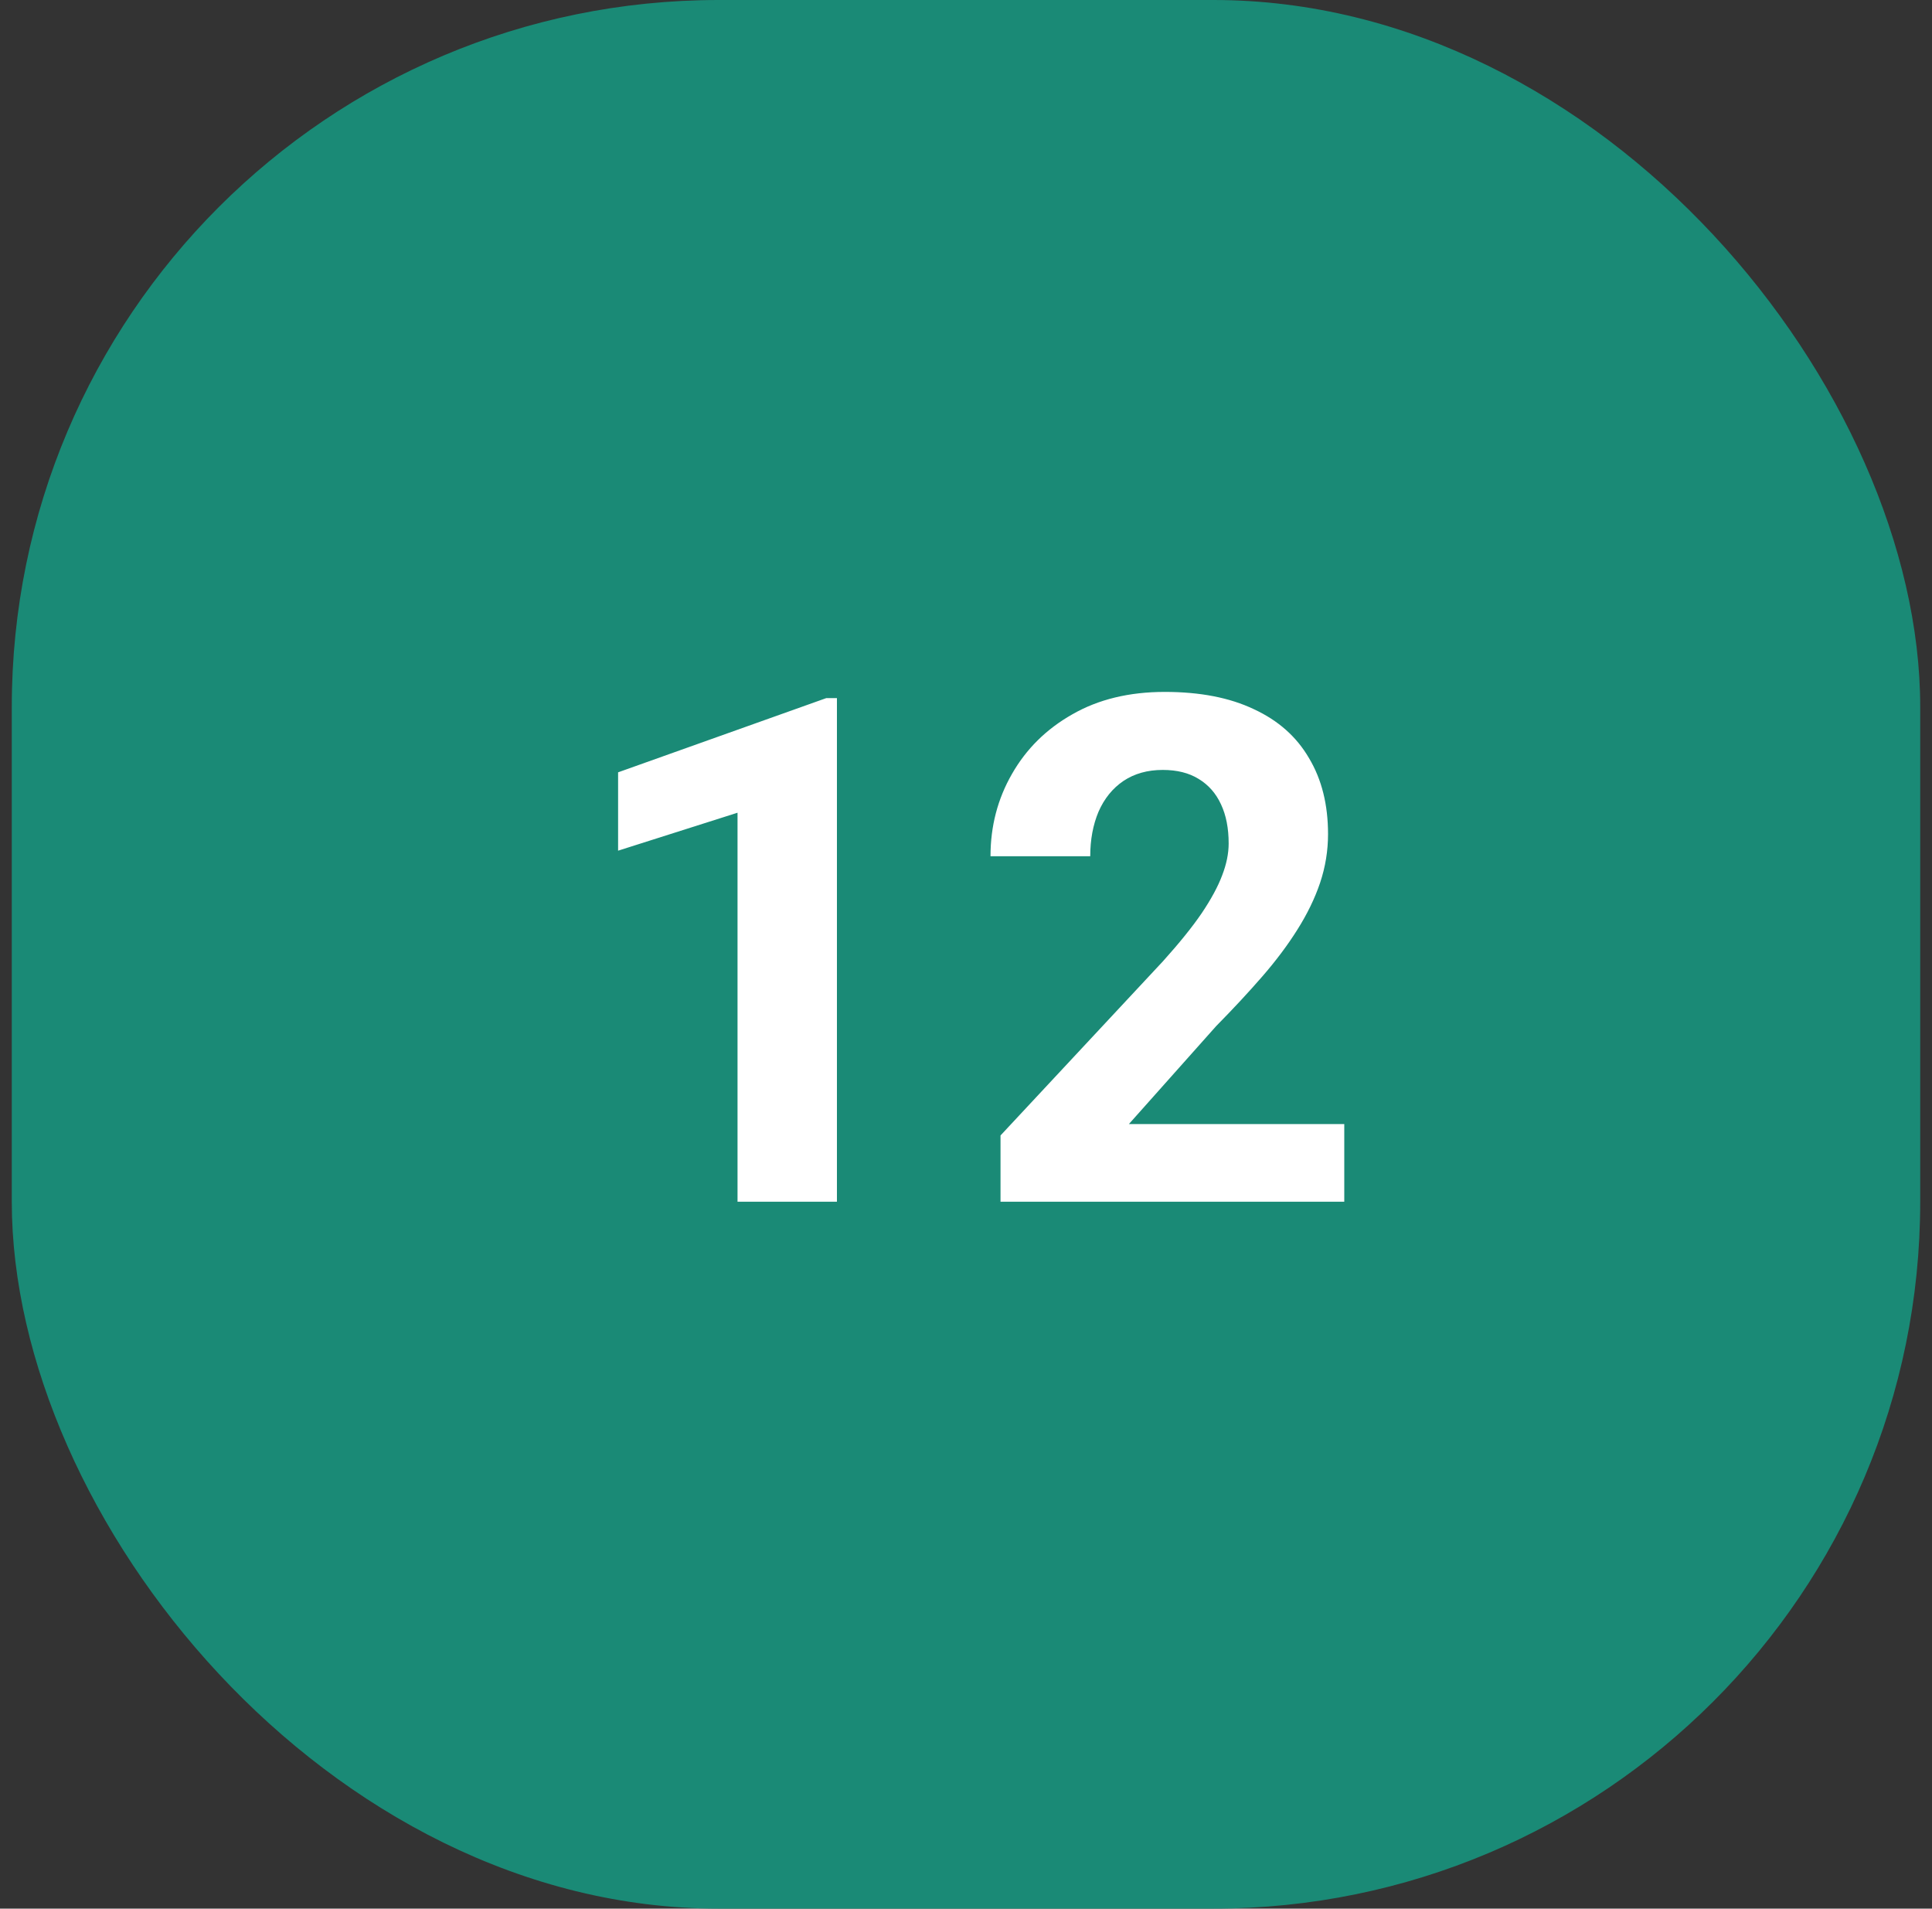 <svg width="82" height="81" viewBox="0 0 82 81" fill="none" xmlns="http://www.w3.org/2000/svg">
<rect x="0" y="0" width="82" height="81" fill="#333333" stroke="none"/>
<rect x="0.5" width="81" height="81" rx="30" fill="#1A8A76"/>
<path d="M35.522 29.628V51H31.303V34.491L26.234 36.102V32.777L35.067 29.628H35.522ZM57.055 47.704V51H42.465V48.188L49.364 40.79C50.058 40.019 50.605 39.34 51.005 38.754C51.405 38.158 51.693 37.626 51.869 37.157C52.055 36.679 52.148 36.225 52.148 35.795C52.148 35.15 52.04 34.599 51.825 34.14C51.61 33.671 51.293 33.31 50.873 33.056C50.463 32.802 49.955 32.675 49.35 32.675C48.705 32.675 48.148 32.831 47.68 33.144C47.221 33.456 46.869 33.891 46.625 34.447C46.391 35.004 46.273 35.634 46.273 36.337H42.04C42.04 35.067 42.343 33.905 42.948 32.851C43.554 31.786 44.408 30.941 45.512 30.316C46.615 29.682 47.924 29.364 49.438 29.364C50.932 29.364 52.191 29.608 53.217 30.097C54.252 30.575 55.033 31.269 55.56 32.177C56.098 33.075 56.366 34.149 56.366 35.399C56.366 36.102 56.254 36.791 56.029 37.465C55.805 38.129 55.482 38.793 55.062 39.457C54.652 40.111 54.154 40.775 53.568 41.449C52.982 42.123 52.333 42.821 51.62 43.544L47.914 47.704H57.055Z" fill="white"/>
</svg>
